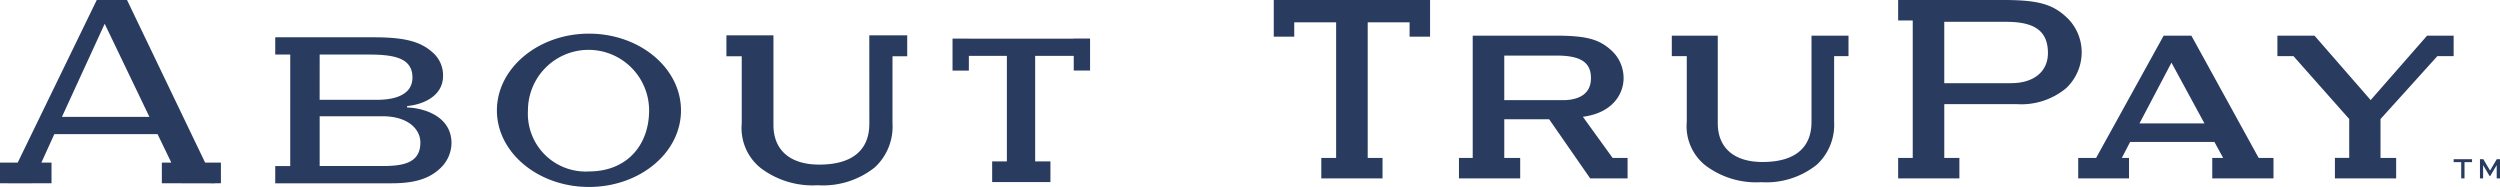 <svg xmlns="http://www.w3.org/2000/svg" xmlns:xlink="http://www.w3.org/1999/xlink" width="257.187" height="19.233" viewBox="0 0 257.187 19.233"><defs><clipPath id="clip-path"><rect id="Rectangle_2061" data-name="Rectangle 2061" width="257.187" height="19.233" fill="none"></rect></clipPath></defs><g id="Group_1613" data-name="Group 1613" transform="translate(0 0)"><path id="Path_37161" data-name="Path 37161" d="M10.769,2.445l4.6,9.575H6.374ZM9.954,0,1.823,16.725H0v2.126H.79l0,.009h2.5l0-.009H5.3V16.725H4.258L5.588,13.8H16.211l1.414,2.929H16.65v2.126h2l0,.009H22.12l0-.009h.606V16.725H21.1L13.068,0Z" transform="translate(0 0)" fill="#293b5f"></path><g id="Group_1574" data-name="Group 1574" transform="translate(0 0)"><g id="Group_1573" data-name="Group 1573" clip-path="url(#clip-path)"><path id="Path_37162" data-name="Path 37162" d="M105.584,19.691v-.146c1.834-.175,3.7-1.135,3.7-3.085a3.1,3.1,0,0,0-.989-2.358c-1.193-1.106-2.707-1.63-6.083-1.63H92.021v1.776h1.543V25.716H92.021v1.776h11.992c2.5,0,3.9-.553,4.919-1.485a3.608,3.608,0,0,0,1.222-2.649c0-2.707-2.736-3.609-4.569-3.667m-8.993-5.443h5.035c2.561,0,4.511.32,4.511,2.357,0,1.368-1.077,2.3-3.7,2.3h-5.85Zm6.432,11.467H96.591V20.594h6.461c2.648,0,3.9,1.338,3.9,2.706,0,2.125-1.8,2.416-3.929,2.416" transform="translate(-63.706 -8.635)" fill="#293b5f"></path><path id="Path_37163" data-name="Path 37163" d="M175.6,11.248c-5.191,0-9.469,3.537-9.469,7.9s4.278,7.872,9.469,7.872c5.22,0,9.469-3.508,9.469-7.872s-4.25-7.9-9.469-7.9m0,14.175a5.941,5.941,0,0,1-6.275-6.275,6.232,6.232,0,1,1,12.464,0c0,3.536-2.254,6.275-6.189,6.275" transform="translate(-115.012 -7.787)" fill="#293b5f"></path><path id="Path_37164" data-name="Path 37164" d="M257.572,20.888c0,2.763-1.785,4.222-5.16,4.222-2.991,0-4.706-1.487-4.706-4.08V11.811h-4.838v2.155h1.575v6.923a5.27,5.27,0,0,0,1.912,4.544,8.851,8.851,0,0,0,5.914,1.8,8.526,8.526,0,0,0,5.862-1.837,5.7,5.7,0,0,0,1.823-4.512V13.966h1.513V11.811h-3.9Z" transform="translate(-168.138 -8.177)" fill="#293b5f"></path><path id="Path_37165" data-name="Path 37165" d="M330.935,12.9H320.146v-.01h-1.679v3.292h1.679V14.666h3.911v10.86h-1.513V27.65h5.993V25.526h-1.57V14.666h3.969v1.514h1.679V12.887h-1.679Z" transform="translate(-220.475 -8.922)" fill="#293b5f"></path><path id="Path_37166" data-name="Path 37166" d="M820.344,53.525h.778l0,1.673h.339l0-1.673h.775v-.3h-1.891Z" transform="translate(-567.925 -36.846)" fill="#293b5f"></path><path id="Path_37167" data-name="Path 37167" d="M830.867,53.223l-.688,1.165h-.006l-.686-1.165h-.348l0,1.976h.324l0-1.343h.015l.655,1.107h.055l.658-1.107h.015l0,1.343h.339l0-1.976Z" transform="translate(-574.013 -36.846)" fill="#293b5f"></path><path id="Path_37168" data-name="Path 37168" d="M426.047,0h-.178V3.775h2.106V2.3h4.309V16.246h-1.526v2.106h6.3V16.246h-1.526V2.3h4.309V3.775h2.106V0h-15.9Z" transform="translate(-294.83 0)" fill="#293b5f"></path><path id="Path_37169" data-name="Path 37169" d="M503.592,24.494l-3.059-4.233c3.083-.4,4.188-2.371,4.188-3.975a3.845,3.845,0,0,0-1.193-2.795c-1.307-1.224-2.63-1.577-5.9-1.577H489.2v12.58h-1.415V26.6h6.3V24.494h-1.638V20.518h4.616l4.168,6.005.053.077h3.848V24.494h-1.539Zm-11.146-5.943V13.965h5.376c2.483,0,3.543.694,3.543,2.321,0,1.971-1.8,2.266-2.877,2.266Z" transform="translate(-337.695 -8.248)" fill="#293b5f"></path><path id="Path_37170" data-name="Path 37170" d="M713.385,24.495l-6.873-12.488-.051-.092h-2.849l-.051.092-6.9,12.489H694.82V26.6h5.227V24.495h-.739l.852-1.643h8.673l.9,1.643H708.61V26.6h6.3V24.495h-1.522ZM701.124,20.94l3.29-6.248,3.392,6.248Z" transform="translate(-481.025 -8.248)" fill="#293b5f"></path><path id="Path_37171" data-name="Path 37171" d="M575.471,11.914h-2.15v8.871c0,2.7-1.744,4.127-5.043,4.127-2.922,0-4.6-1.454-4.6-3.987v-9.01h-4.728V14.02h1.539v6.765a5.15,5.15,0,0,0,1.869,4.441,8.652,8.652,0,0,0,5.78,1.764,8.32,8.32,0,0,0,5.729-1.8,5.574,5.574,0,0,0,1.781-4.409V14.02h1.479V11.914h-1.657Z" transform="translate(-386.963 -8.248)" fill="#293b5f"></path><path id="Path_37172" data-name="Path 37172" d="M652.172,2c-1.521-1.548-3.032-2-6.736-2H634.622V2.106h1.5v14.14h-1.5v2.106h6.3V16.246h-1.554V10.715h7.487a7.2,7.2,0,0,0,5.064-1.658,5.085,5.085,0,0,0,1.584-3.6A4.959,4.959,0,0,0,652.172,2m-5.93,6.558h-6.876V2.245h6.4c2.95,0,4.265.99,4.265,3.21,0,1.911-1.454,3.1-3.793,3.1" transform="translate(-439.35 0)" fill="#293b5f"></path><path id="Path_37173" data-name="Path 37173" d="M779.552,13.841V11.914h-2.731l-.053.061-5.753,6.567-5.726-6.567-.053-.061h-3.814V14.02h1.649l5.738,6.472v4h-1.471V26.6h6.3V24.494h-1.609v-4l5.847-6.472h1.679Z" transform="translate(-527.134 -8.248)" fill="#293b5f"></path></g></g></g></svg>